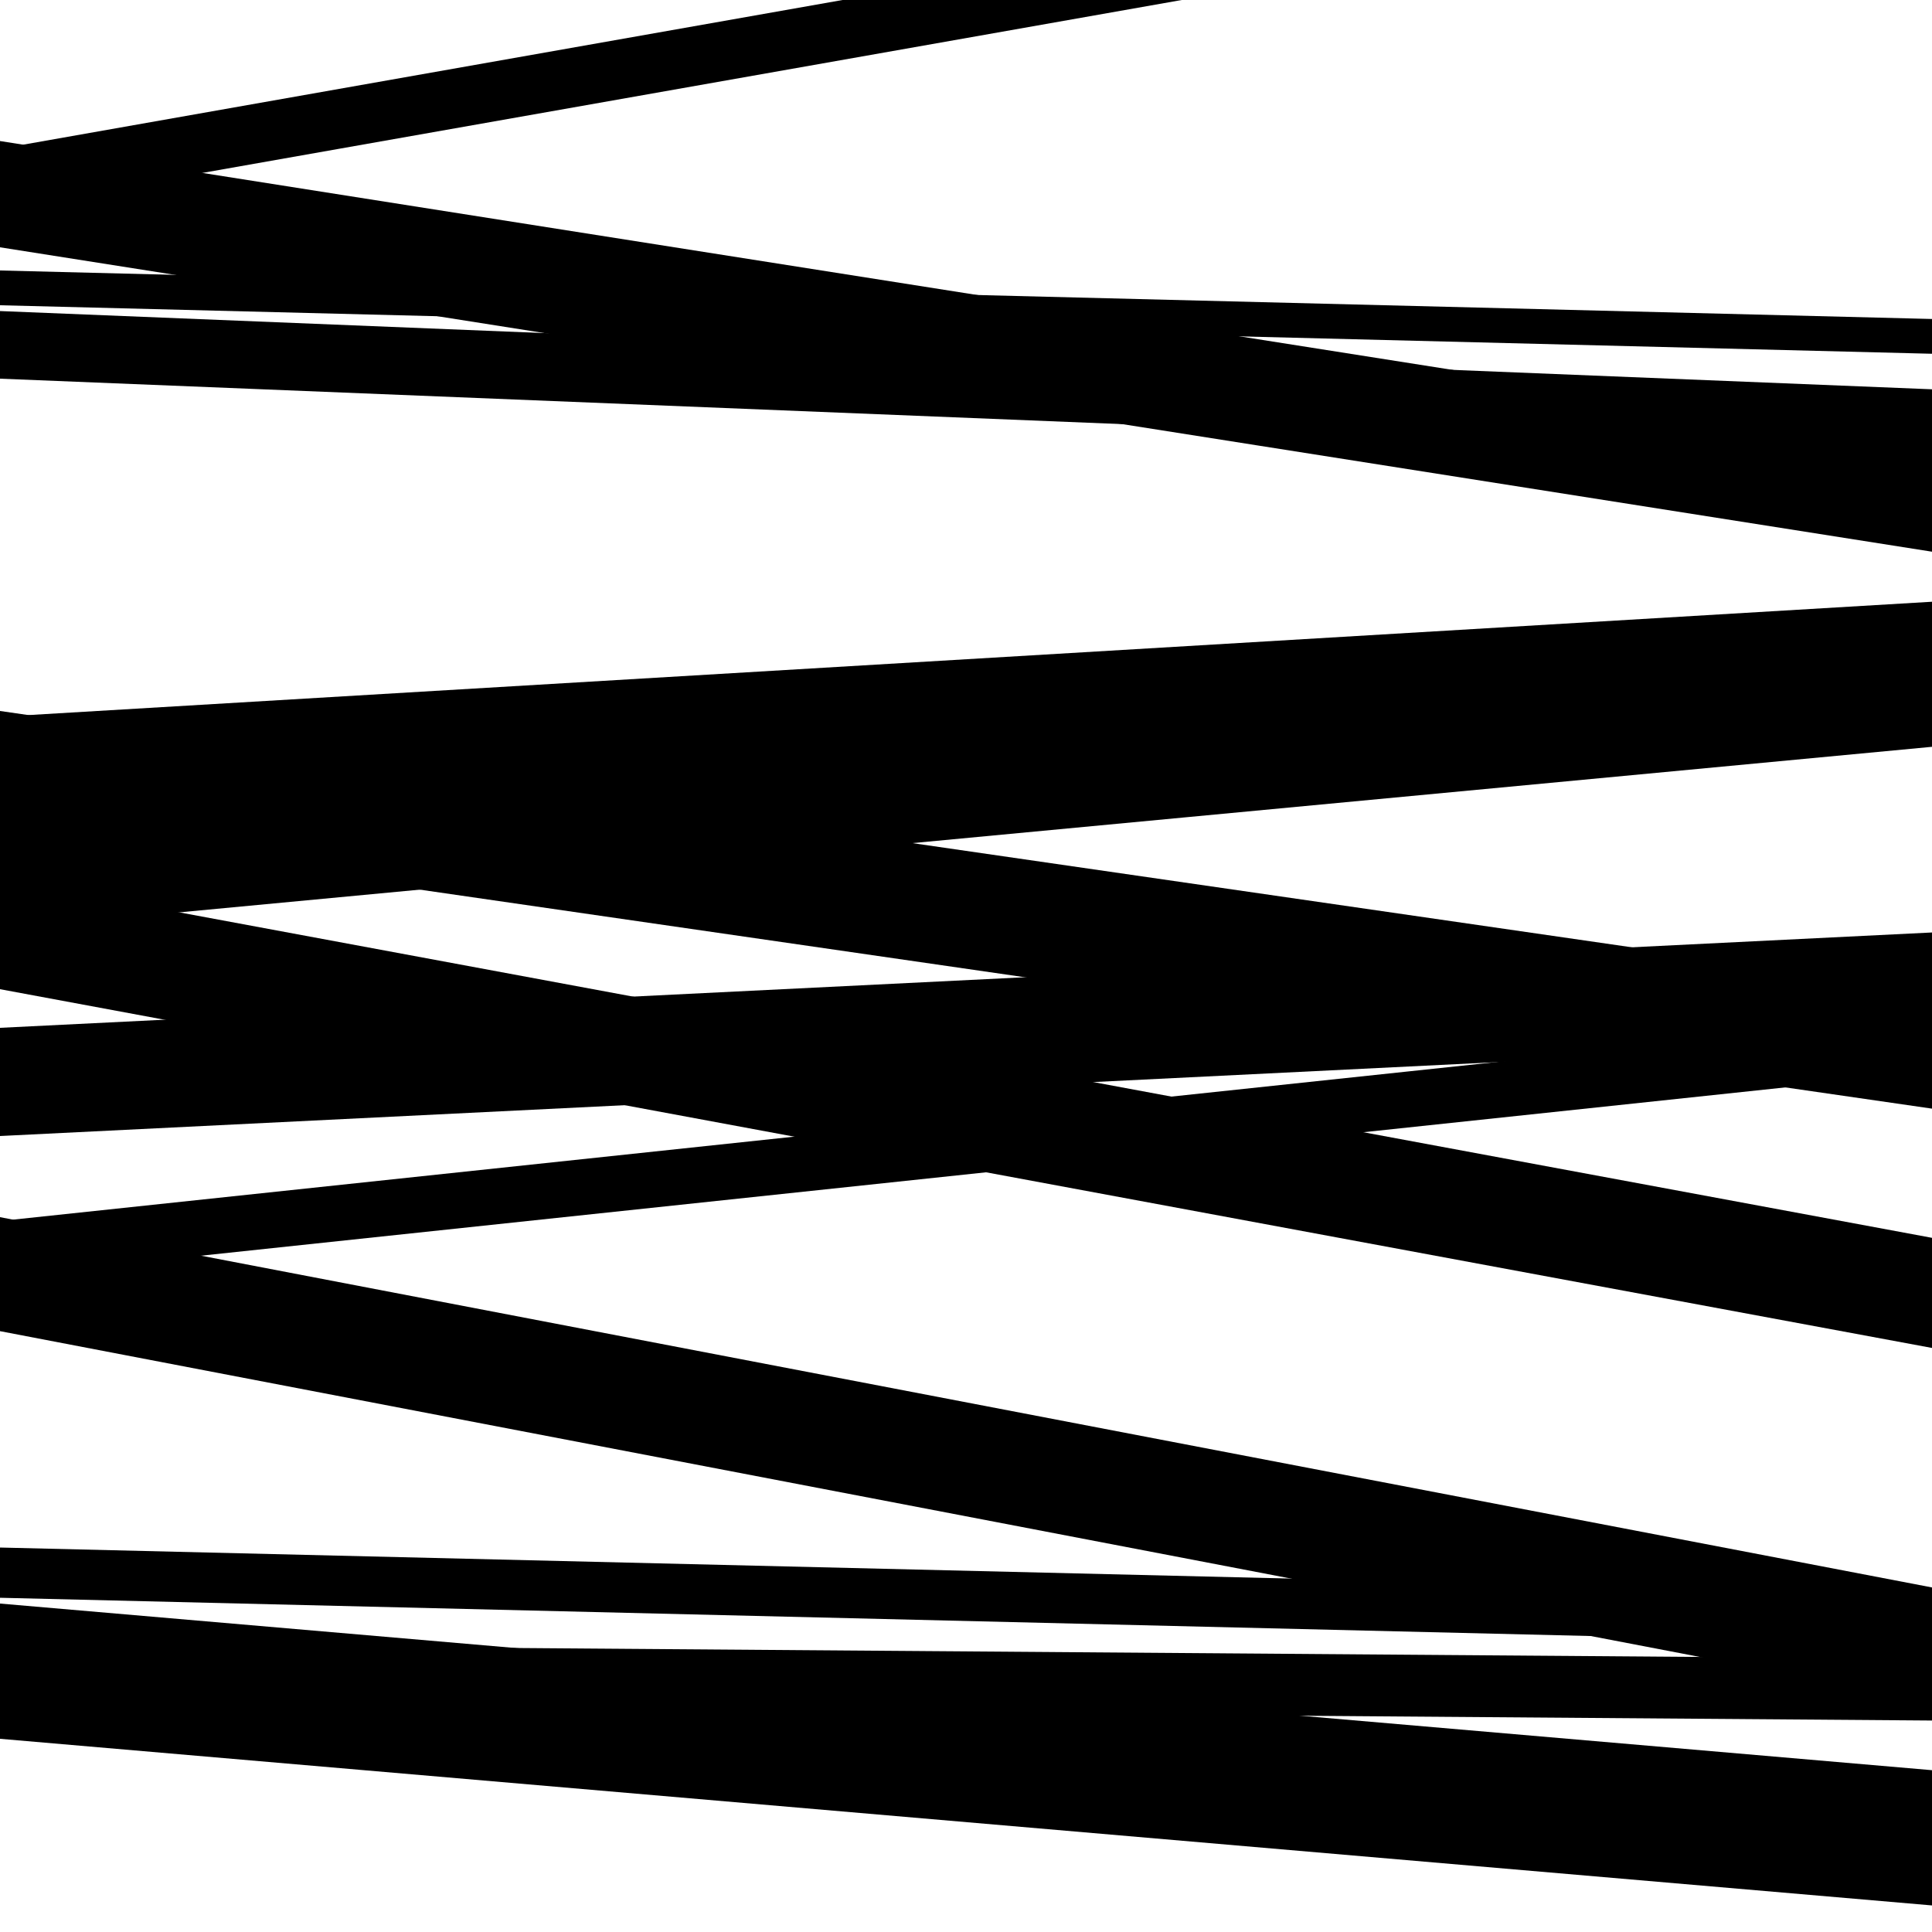 <svg viewBox="0 0 1000 1000" height="1000" width="1000" xmlns="http://www.w3.org/2000/svg">
<rect x="0" y="0" width="1000" height="1000" fill="#ffffff"></rect>
<path opacity="0.8" d="M 0 689 L 1000 880.66 L 1000 821.66 L 0 630 Z" fill="hsl(281, 15%, 50%)"></path>
<path opacity="0.8" d="M 0 900 L 1000 986.249 L 1000 916.249 L 0 830 Z" fill="hsl(286, 25%, 70%)"></path>
<path opacity="0.8" d="M 0 128 L 1000 285.56 L 1000 230.56 L 0 73 Z" fill="hsl(291, 30%, 90%)"></path>
<path opacity="0.8" d="M 0 429 L 1000 573.83 L 1000 512.83 L 0 368 Z" fill="hsl(276, 10%, 30%)"></path>
<path opacity="0.8" d="M 0 588 L 1000 538.647 L 1000 482.647 L 0 532 Z" fill="hsl(281, 15%, 50%)"></path>
<path opacity="0.8" d="M 0 883 L 1000 890.541 L 1000 858.541 L 0 851 Z" fill="hsl(286, 25%, 70%)"></path>
<path opacity="0.8" d="M 0 158 L 1000 183.108 L 1000 165.108 L 0 140 Z" fill="hsl(291, 30%, 90%)"></path>
<path opacity="0.8" d="M 0 481 L 1000 386.546 L 1000 328.546 L 0 423 Z" fill="hsl(276, 10%, 30%)"></path>
<path opacity="0.8" d="M 0 661 L 1000 554.77 L 1000 525.77 L 0 632 Z" fill="hsl(281, 15%, 50%)"></path>
<path opacity="0.8" d="M 0 878 L 1000 982.968 L 1000 950.968 L 0 846 Z" fill="hsl(286, 25%, 70%)"></path>
<path opacity="0.8" d="M 0 196 L 1000 236.498 L 1000 201.498 L 0 161 Z" fill="hsl(291, 30%, 90%)"></path>
<path opacity="0.8" d="M 0 512 L 1000 697.698 L 1000 640.698 L 0 455 Z" fill="hsl(276, 10%, 30%)"></path>
<path opacity="0.8" d="M 0 827 L 1000 851.053 L 1000 825.053 L 0 801 Z" fill="hsl(281, 15%, 50%)"></path>
<path opacity="0.8" d="M 0 108 L 1000 -68.568 L 1000 -99.568 L 0 77 Z" fill="hsl(286, 25%, 70%)"></path>
<path opacity="0.8" d="M 0 433 L 1000 373.458 L 1000 311.458 L 0 371 Z" fill="hsl(291, 30%, 90%)"></path>
</svg>